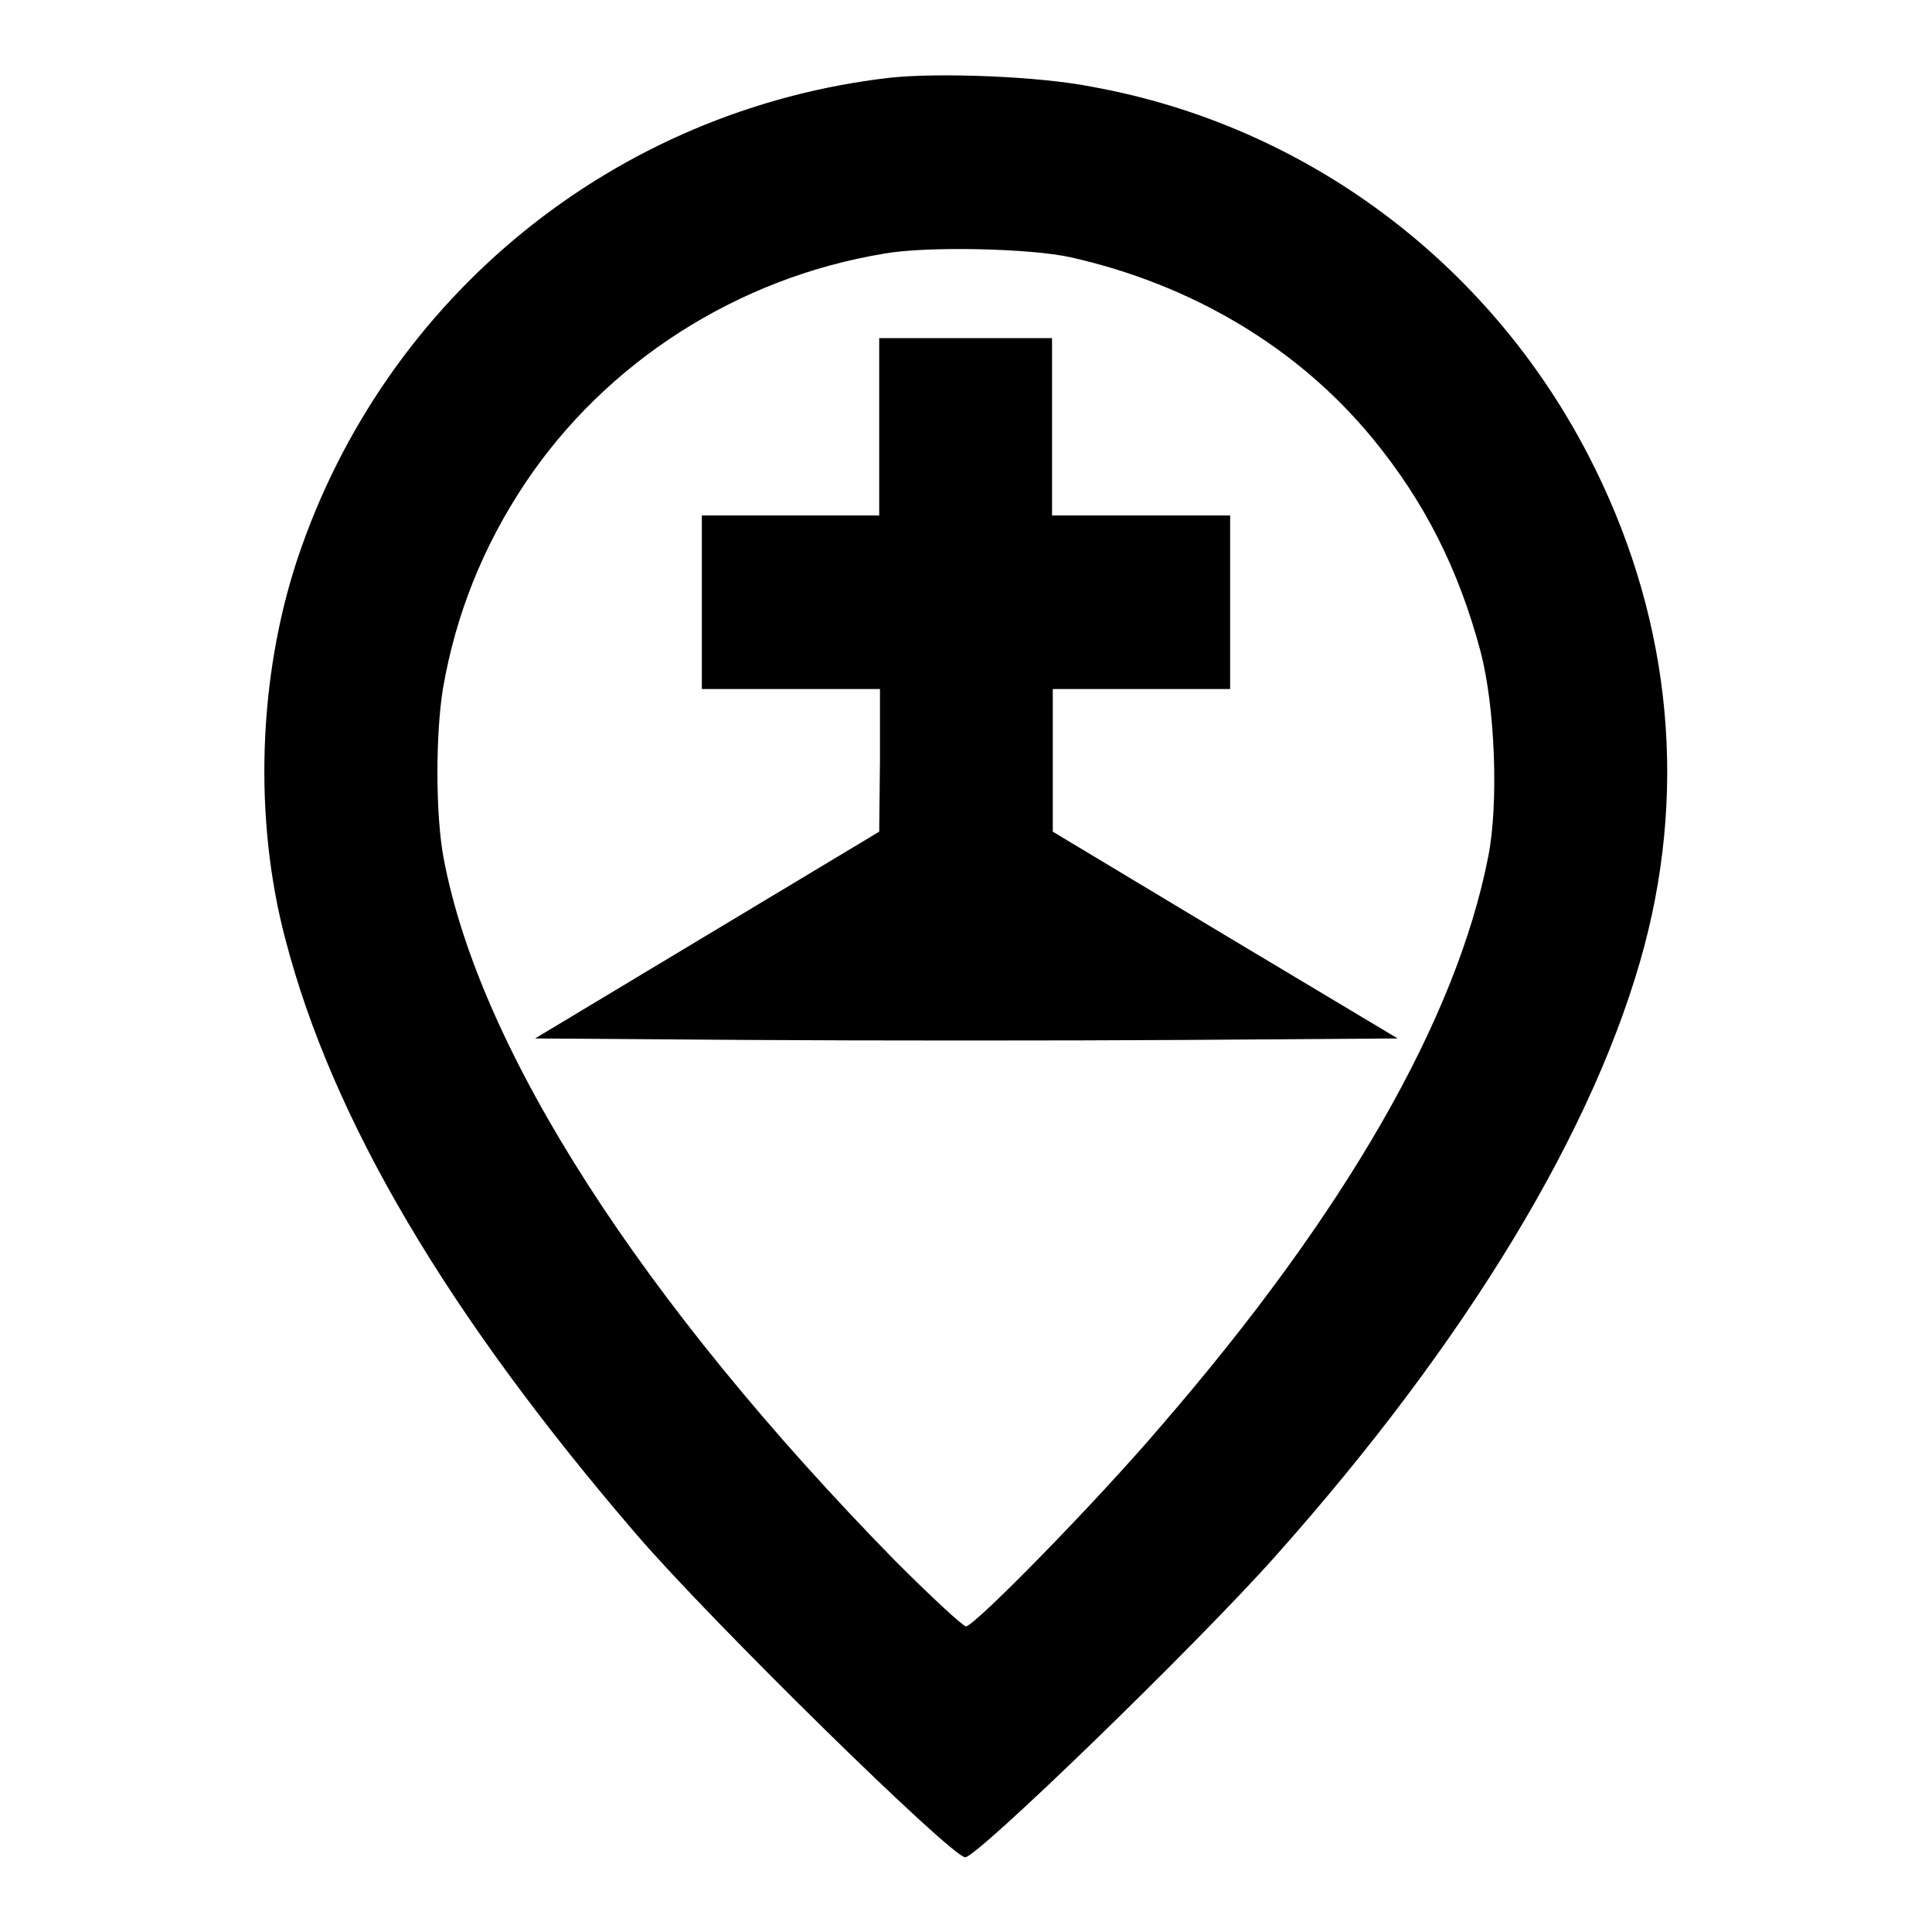 <?xml version="1.0" encoding="utf-8"?>
<!-- Svg Vector Icons : http://www.onlinewebfonts.com/icon -->
<!DOCTYPE svg PUBLIC "-//W3C//DTD SVG 1.1//EN" "http://www.w3.org/Graphics/SVG/1.1/DTD/svg11.dtd">
<svg version="1.1" xmlns="http://www.w3.org/2000/svg" xmlns:xlink="http://www.w3.org/1999/xlink" x="0px" y="0px" viewBox="0 0 256 256" enable-background="new 0 0 256 256" xml:space="preserve">
<g><g><g><path fill="#000000" d="M117.9,10.3c-36.4,4.2-66.9,29-78.5,63.8c-5.2,15.7-5.8,34.4-1.6,50.3c6.2,23.9,21.4,49.7,46.6,79c10,11.6,41.7,42.7,43.5,42.7c1.6,0,30.7-28.2,41.1-39.9c25.4-28.5,42.5-56.8,48.9-80.9c5.8-22,3.2-44.5-7.5-65.1c-13.3-25.6-37.5-43.6-65.7-48.7C137.7,10.1,124.4,9.6,117.9,10.3z M141.9,34.1c16,3.6,30,11.9,39.9,23.9c7,8.5,11.5,17.5,14.4,28.4c1.9,7.3,2.4,20,1,27.1c-4.2,21.5-18.9,47.2-43.4,75.5c-8.6,10.1-24.7,26.5-25.8,26.5c-0.4,0-4.6-3.9-9.4-8.7c-33.6-34.3-55-67.6-59.8-93c-1.1-5.7-1.1-16.5-0.1-22.6c1.7-9.8,5.3-18.8,10.9-27.2c10.7-16,28.1-27.2,47.6-30.4C122.8,32.6,136.6,32.9,141.9,34.1z"/><path fill="#000000" d="M116.5,56.5v11.8h-11.8H93v11.5v11.5h11.8h11.8v9.4l-0.1,9.5l-22.8,13.7l-22.8,13.7l28.6,0.2c15.7,0.1,41.4,0.1,57.1,0l28.6-0.2l-22.9-13.7l-22.8-13.7v-9.5v-9.4h11.8H163V79.8V68.3h-11.8h-11.8V56.5V44.8H128h-11.5L116.5,56.5L116.5,56.5z"/></g></g></g>
</svg>